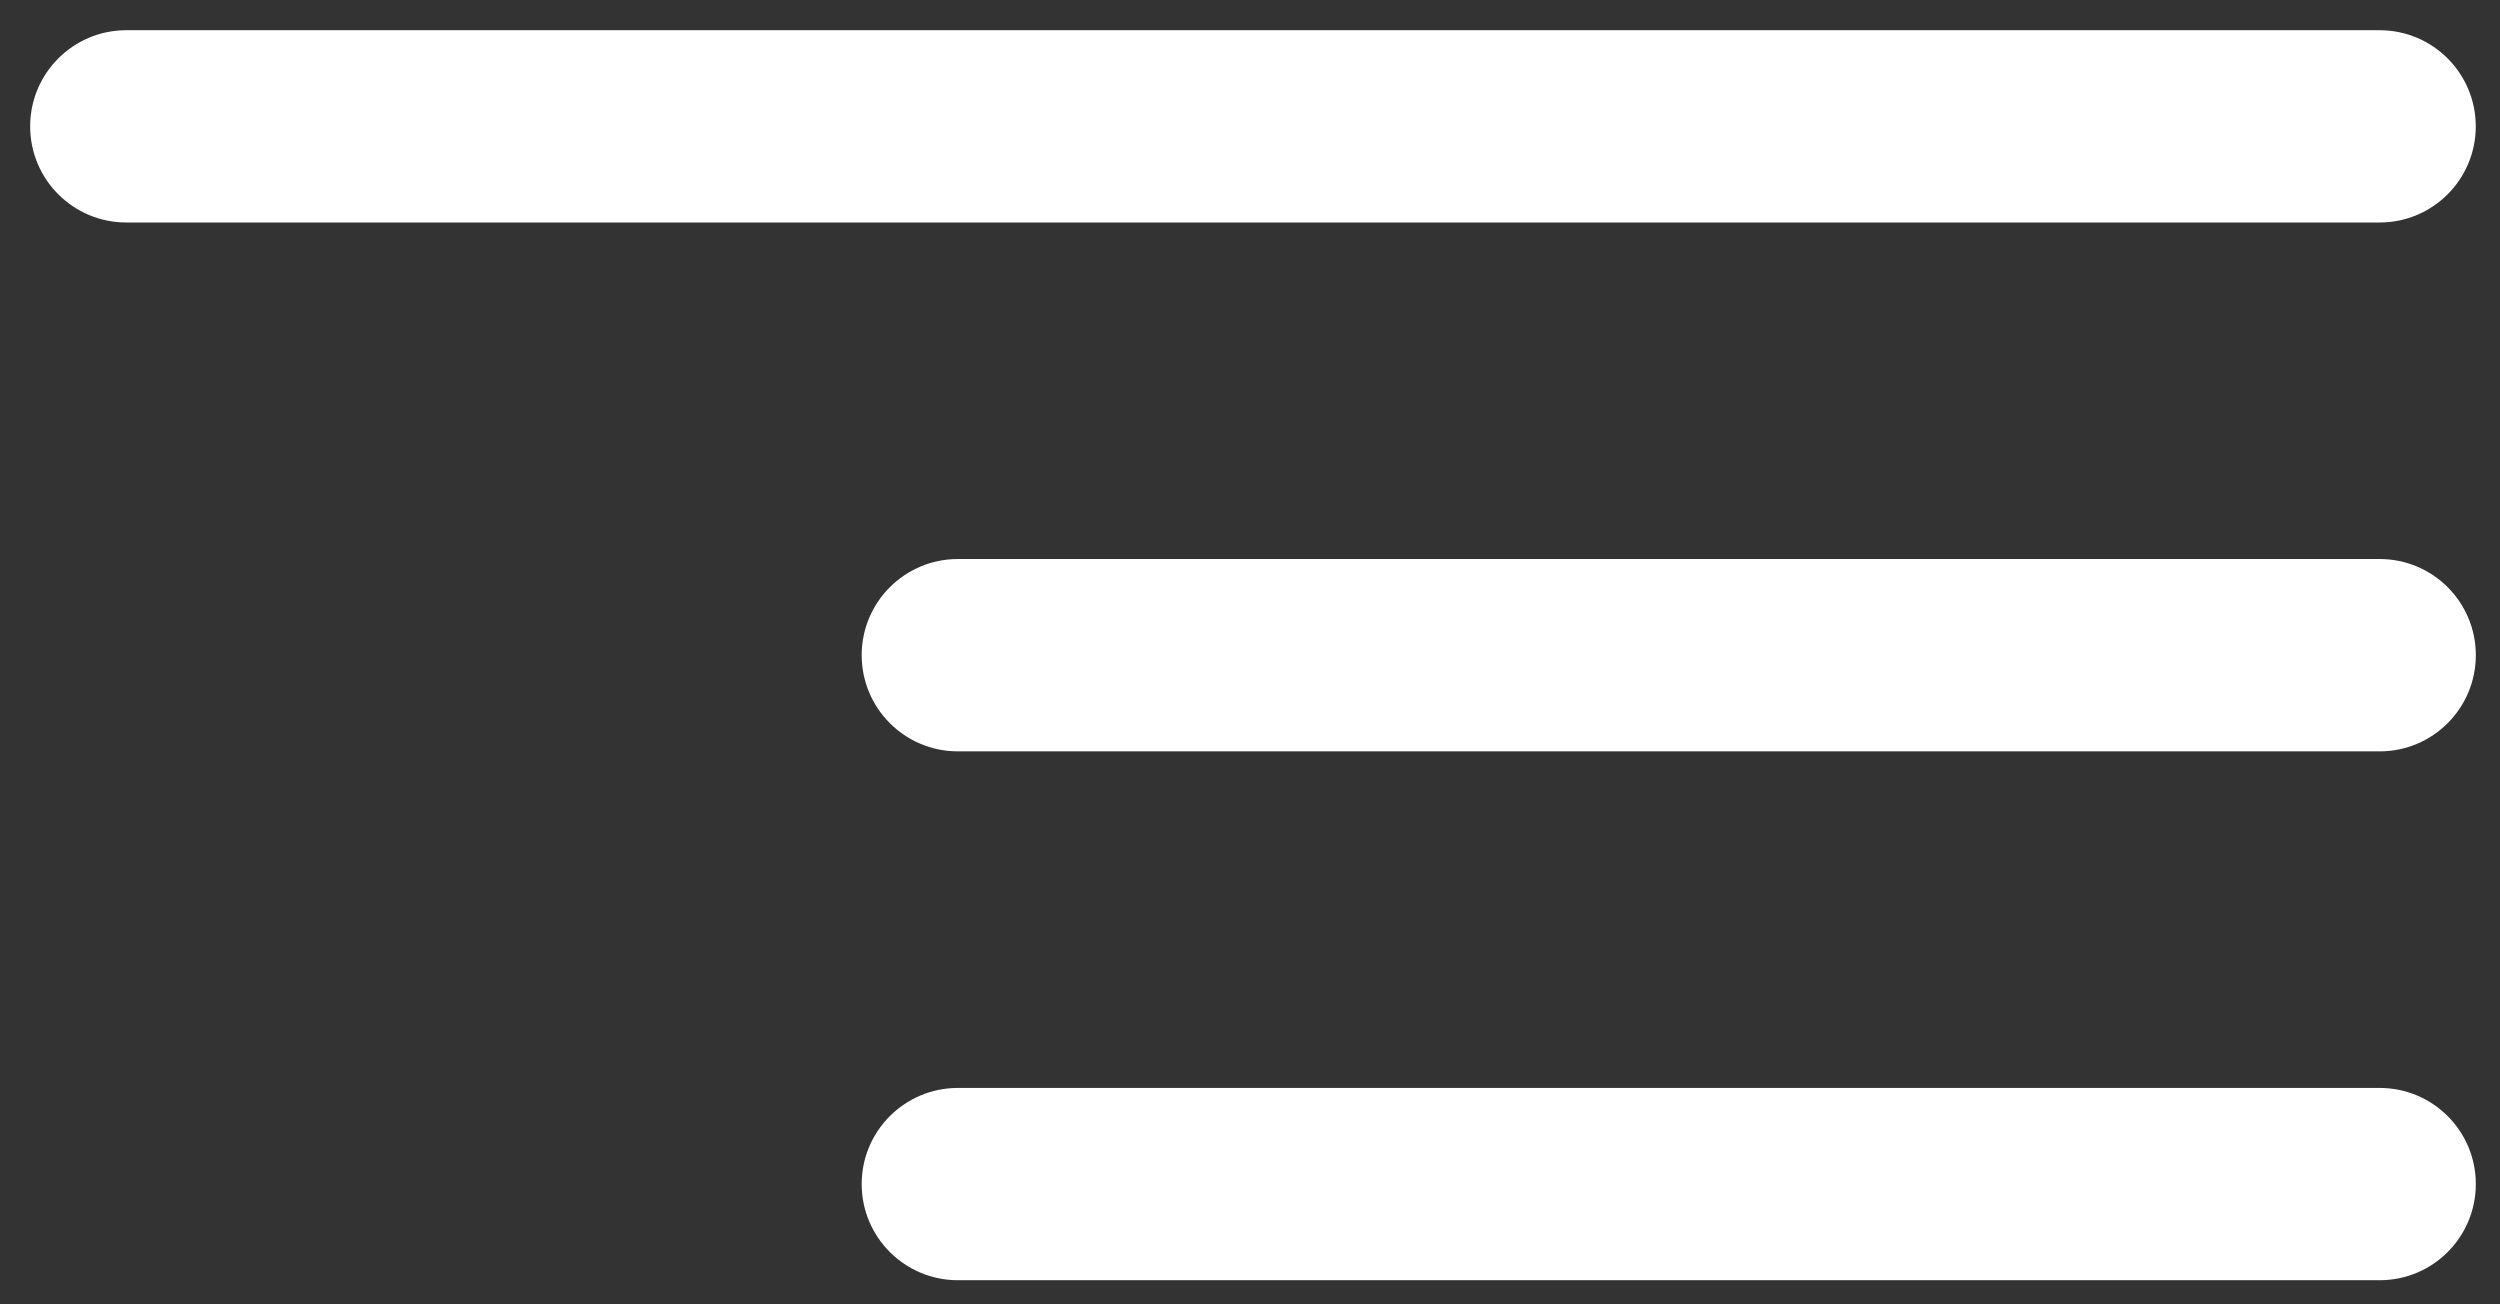 <?xml version="1.0" encoding="UTF-8"?> <svg xmlns="http://www.w3.org/2000/svg" width="46" height="24" viewBox="0 0 46 24" fill="none"><rect x="0" y="0" width="46" height="24" fill="#333333" stroke="none"/><g clip-path="url(#clip0_3563_2)"><path d="M43.785 0.556H2.324C1.347 0.556 0.555 1.348 0.555 2.325C0.555 3.302 1.347 4.094 2.324 4.094H43.785C44.762 4.094 45.554 3.302 45.554 2.325C45.554 1.348 44.762 0.556 43.785 0.556Z" fill="white"></path><path d="M43.786 10.286H17.625C16.648 10.286 15.855 11.078 15.855 12.055C15.855 13.033 16.648 13.825 17.625 13.825H43.786C44.763 13.825 45.555 13.033 45.555 12.055C45.555 11.078 44.763 10.286 43.786 10.286Z" fill="white"></path><path d="M43.786 20.018H17.625C16.648 20.018 15.855 20.81 15.855 21.787C15.855 22.764 16.648 23.556 17.625 23.556H43.786C44.763 23.556 45.555 22.764 45.555 21.787C45.555 20.81 44.763 20.018 43.786 20.018Z" fill="white"></path></g><defs><clipPath id="clip0_3563_2"><rect width="46" height="24" fill="white"></rect></clipPath></defs></svg> 